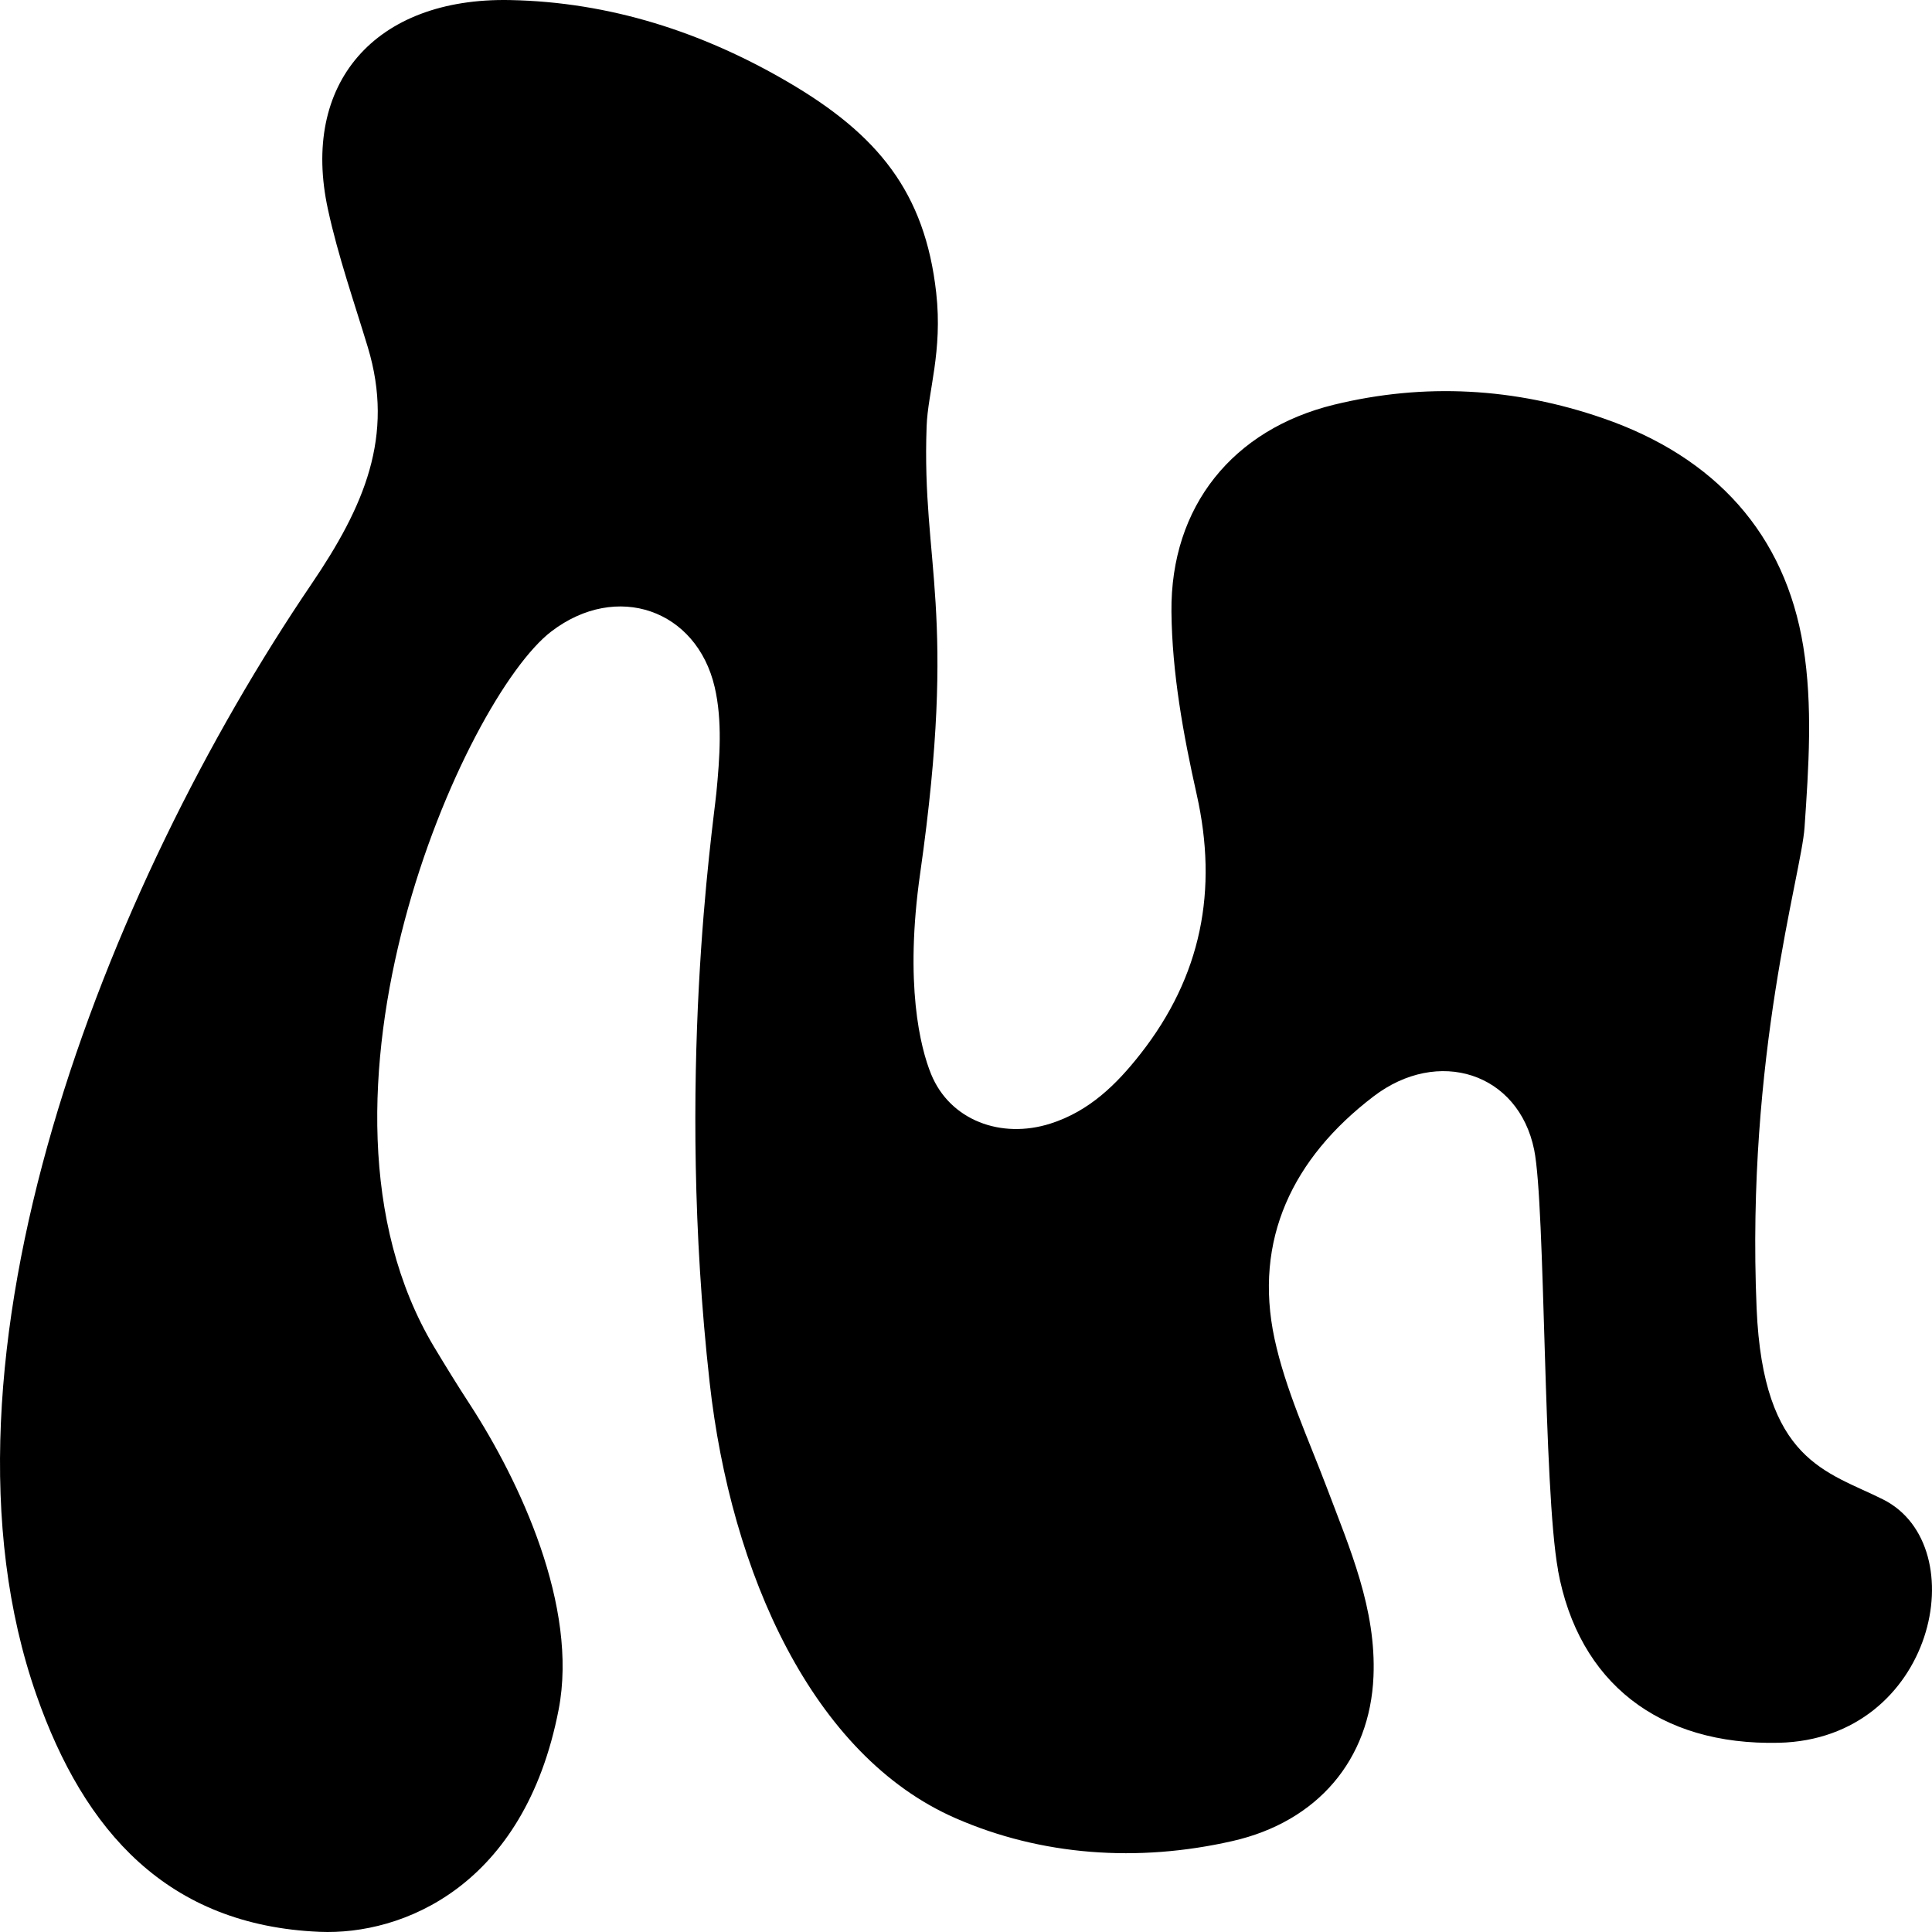 <svg width="68" height="68" viewBox="0 0 68 68" fill="none" xmlns="http://www.w3.org/2000/svg">
<path d="M54.834 55.261C55.556 59.222 58.395 61.439 62.608 61.34C68.097 61.215 69.533 54.411 66.279 52.776C64.31 51.786 62.056 51.45 61.827 46.051C61.449 37.139 63.403 30.785 63.514 29.122C63.659 27.008 63.807 24.835 63.47 22.758C62.833 18.814 60.387 16.087 56.411 14.717C53.317 13.649 50.141 13.466 46.954 14.244C43.408 15.111 41.194 17.808 41.231 21.537C41.253 23.683 41.646 25.852 42.12 27.963C42.875 31.329 42.293 34.355 40.132 37.105C39.295 38.17 38.34 39.111 36.971 39.547C35.235 40.101 33.436 39.431 32.773 37.809C32.395 36.885 31.829 34.641 32.388 30.731C33.709 21.445 32.436 19.898 32.614 15.003C32.658 13.789 33.184 12.374 32.951 10.3C32.555 6.771 30.904 4.735 27.713 2.875C24.73 1.134 21.472 0.07 17.948 0.002C13.199 -0.09 10.571 2.933 11.545 7.38C11.9 9.015 12.459 10.613 12.947 12.225C13.891 15.356 12.818 17.825 10.96 20.561C3.716 31.234 -2.854 47.853 1.284 59.664C2.961 64.458 5.9 67.769 11.252 67.994C14.15 68.116 18.452 66.413 19.662 60.174C20.365 56.543 18.293 52.133 16.538 49.43C16.101 48.761 15.683 48.081 15.272 47.397C10.068 38.673 16.342 24.56 19.41 22.221C21.709 20.47 24.519 21.456 25.155 24.186C25.429 25.369 25.333 26.664 25.215 27.892C25.085 29.194 23.775 37.898 24.978 48.665C25.725 55.36 28.594 61.796 33.636 63.996C36.652 65.315 40.043 65.56 43.382 64.798C46.373 64.118 48.22 61.935 48.342 59.005C48.442 56.631 47.509 54.503 46.691 52.337C46.036 50.61 45.244 48.903 44.859 47.118C44.115 43.633 45.499 40.761 48.342 38.591C50.614 36.854 53.446 37.752 53.998 40.471C54.398 42.44 54.312 52.395 54.838 55.261H54.834Z" fill="black"/>
</svg>
